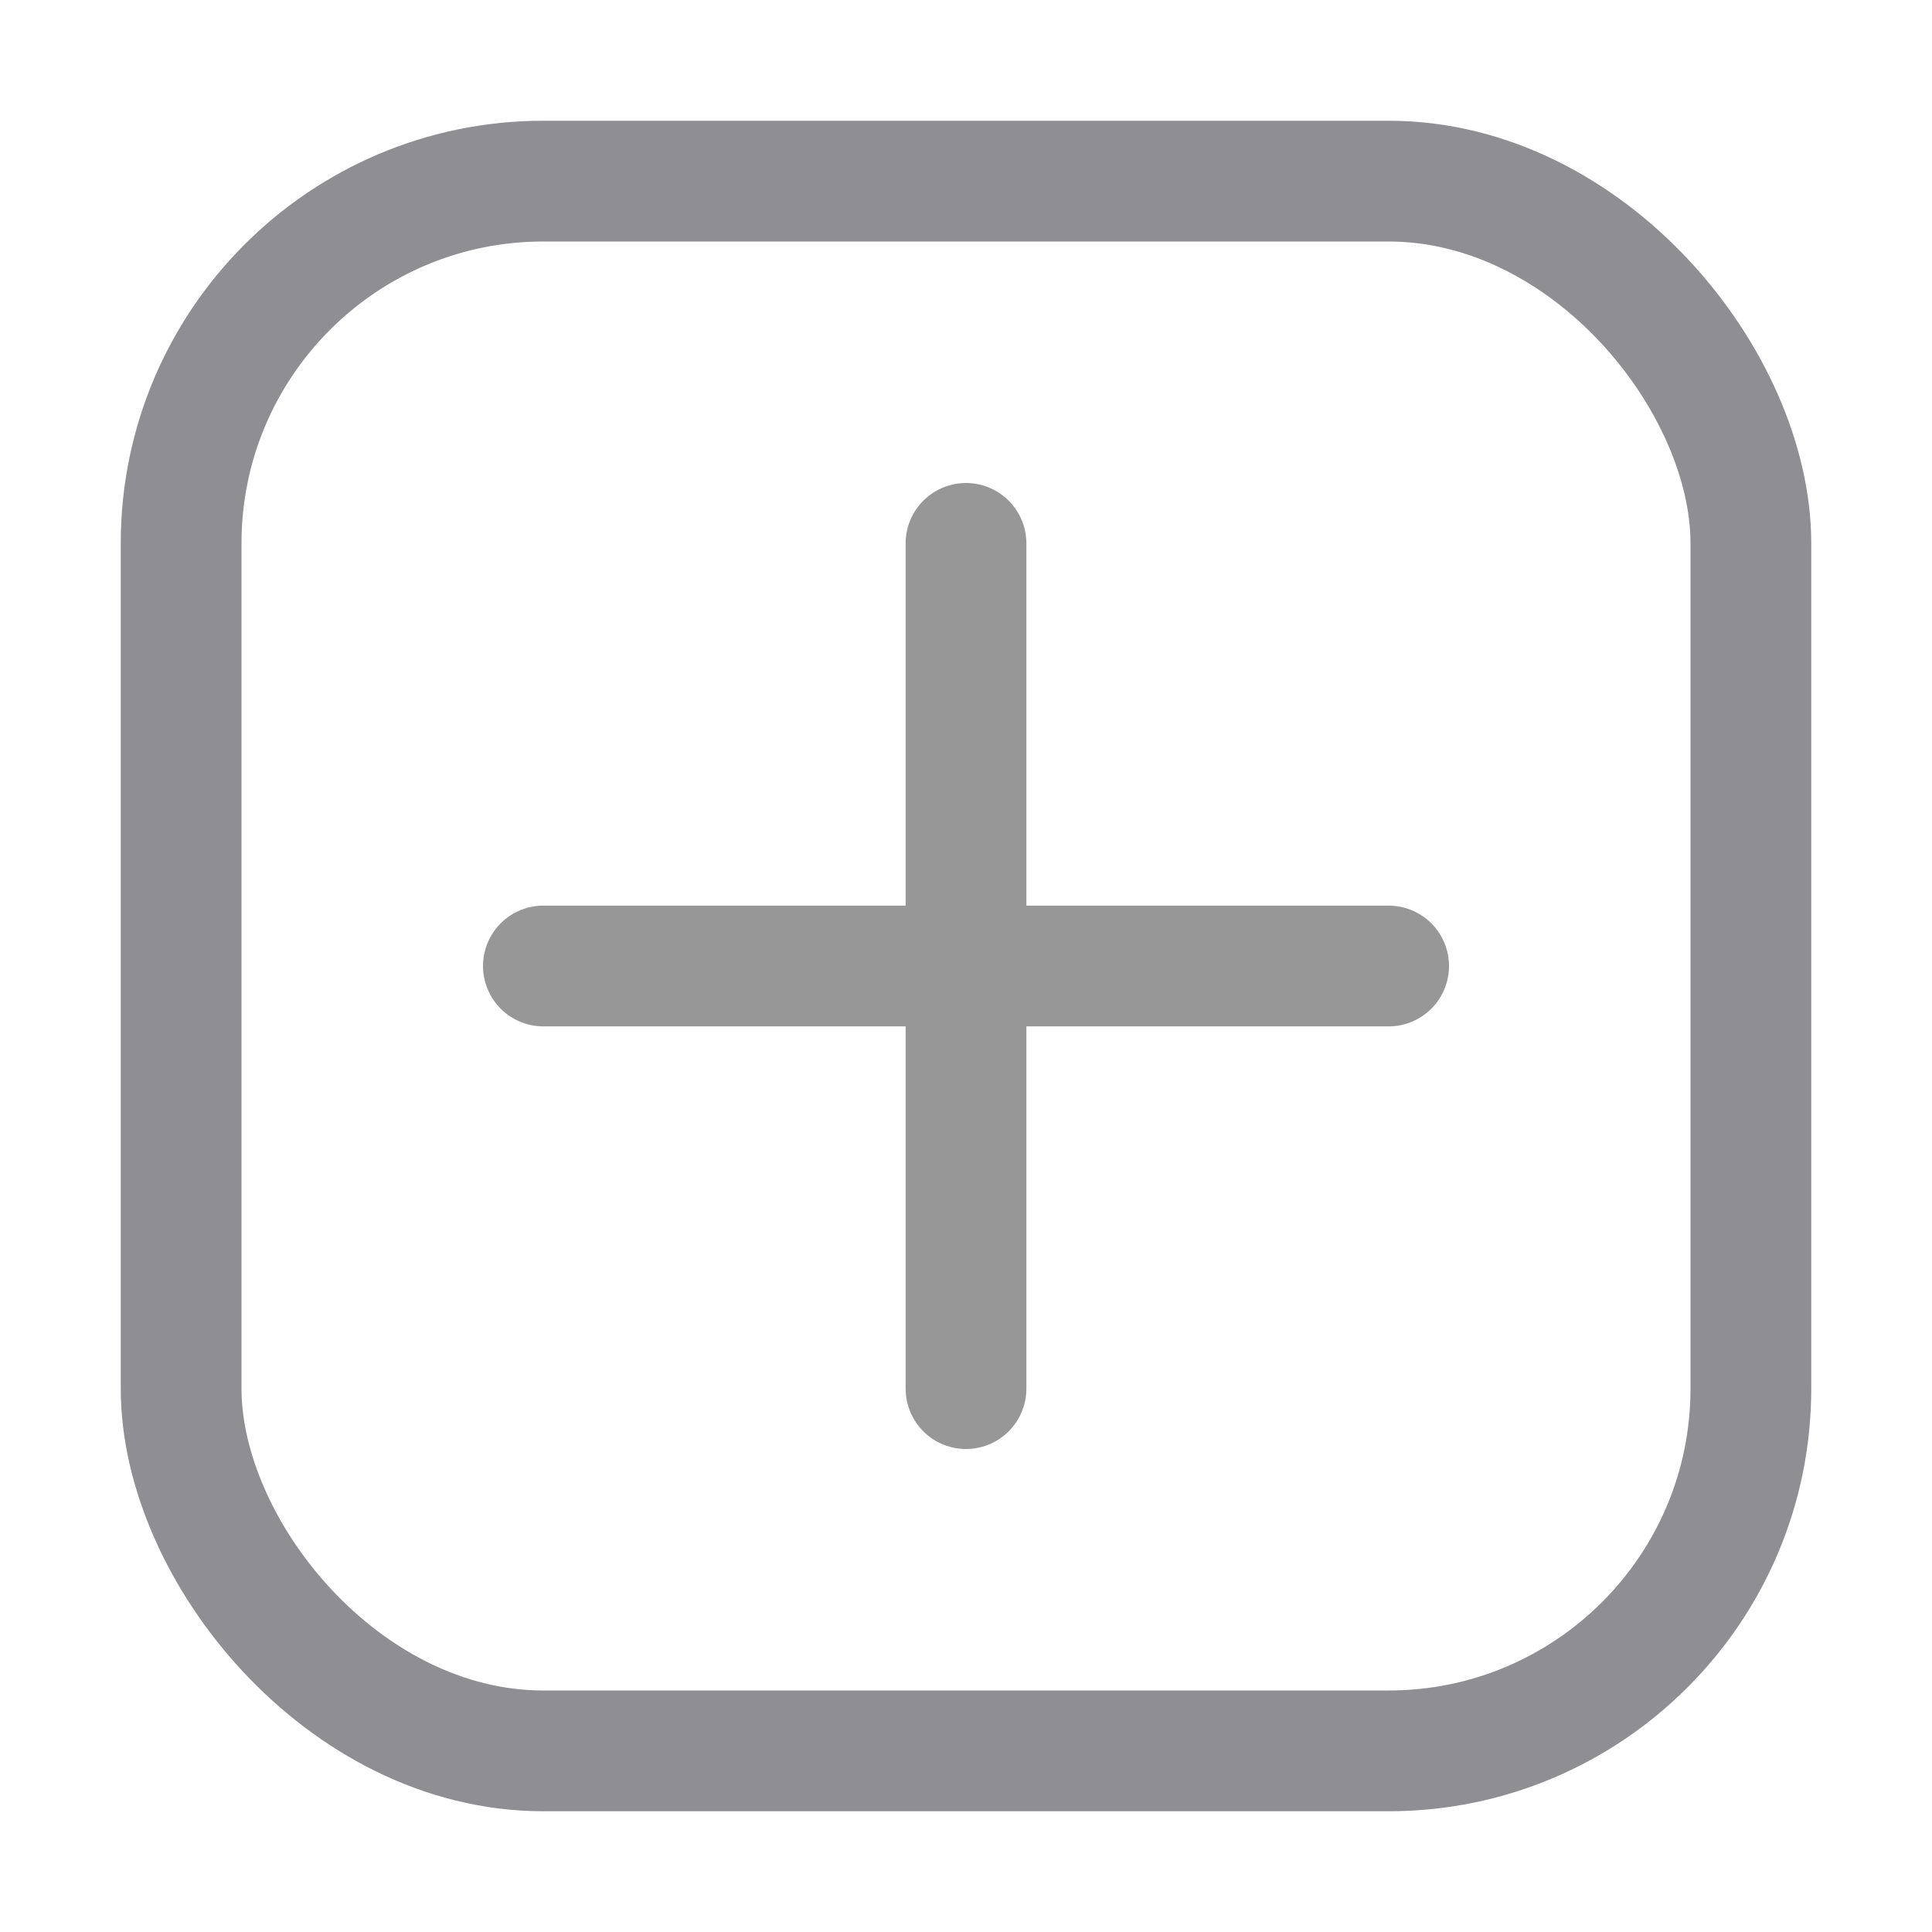 <?xml version="1.0" encoding="UTF-8"?>
<svg width="16px" height="16px" viewBox="0 0 16 16" version="1.1" xmlns="http://www.w3.org/2000/svg" xmlns:xlink="http://www.w3.org/1999/xlink">
    <title>expand</title>
    <g id="expand" stroke="none" stroke-width="1" fill="none" fill-rule="evenodd">
        <rect id="Rectangle-6" stroke="#8E8E93" x="1.5" y="1.5" width="13" height="13" rx="3"></rect>
        <line x1="4.5" y1="8" x2="11.5" y2="8" id="Line-2" stroke="#979797" stroke-linecap="round"></line>
        <line x1="8" y1="4.5" x2="8" y2="11.5" id="Line" stroke="#979797" stroke-linecap="round"></line>
    </g>
</svg>